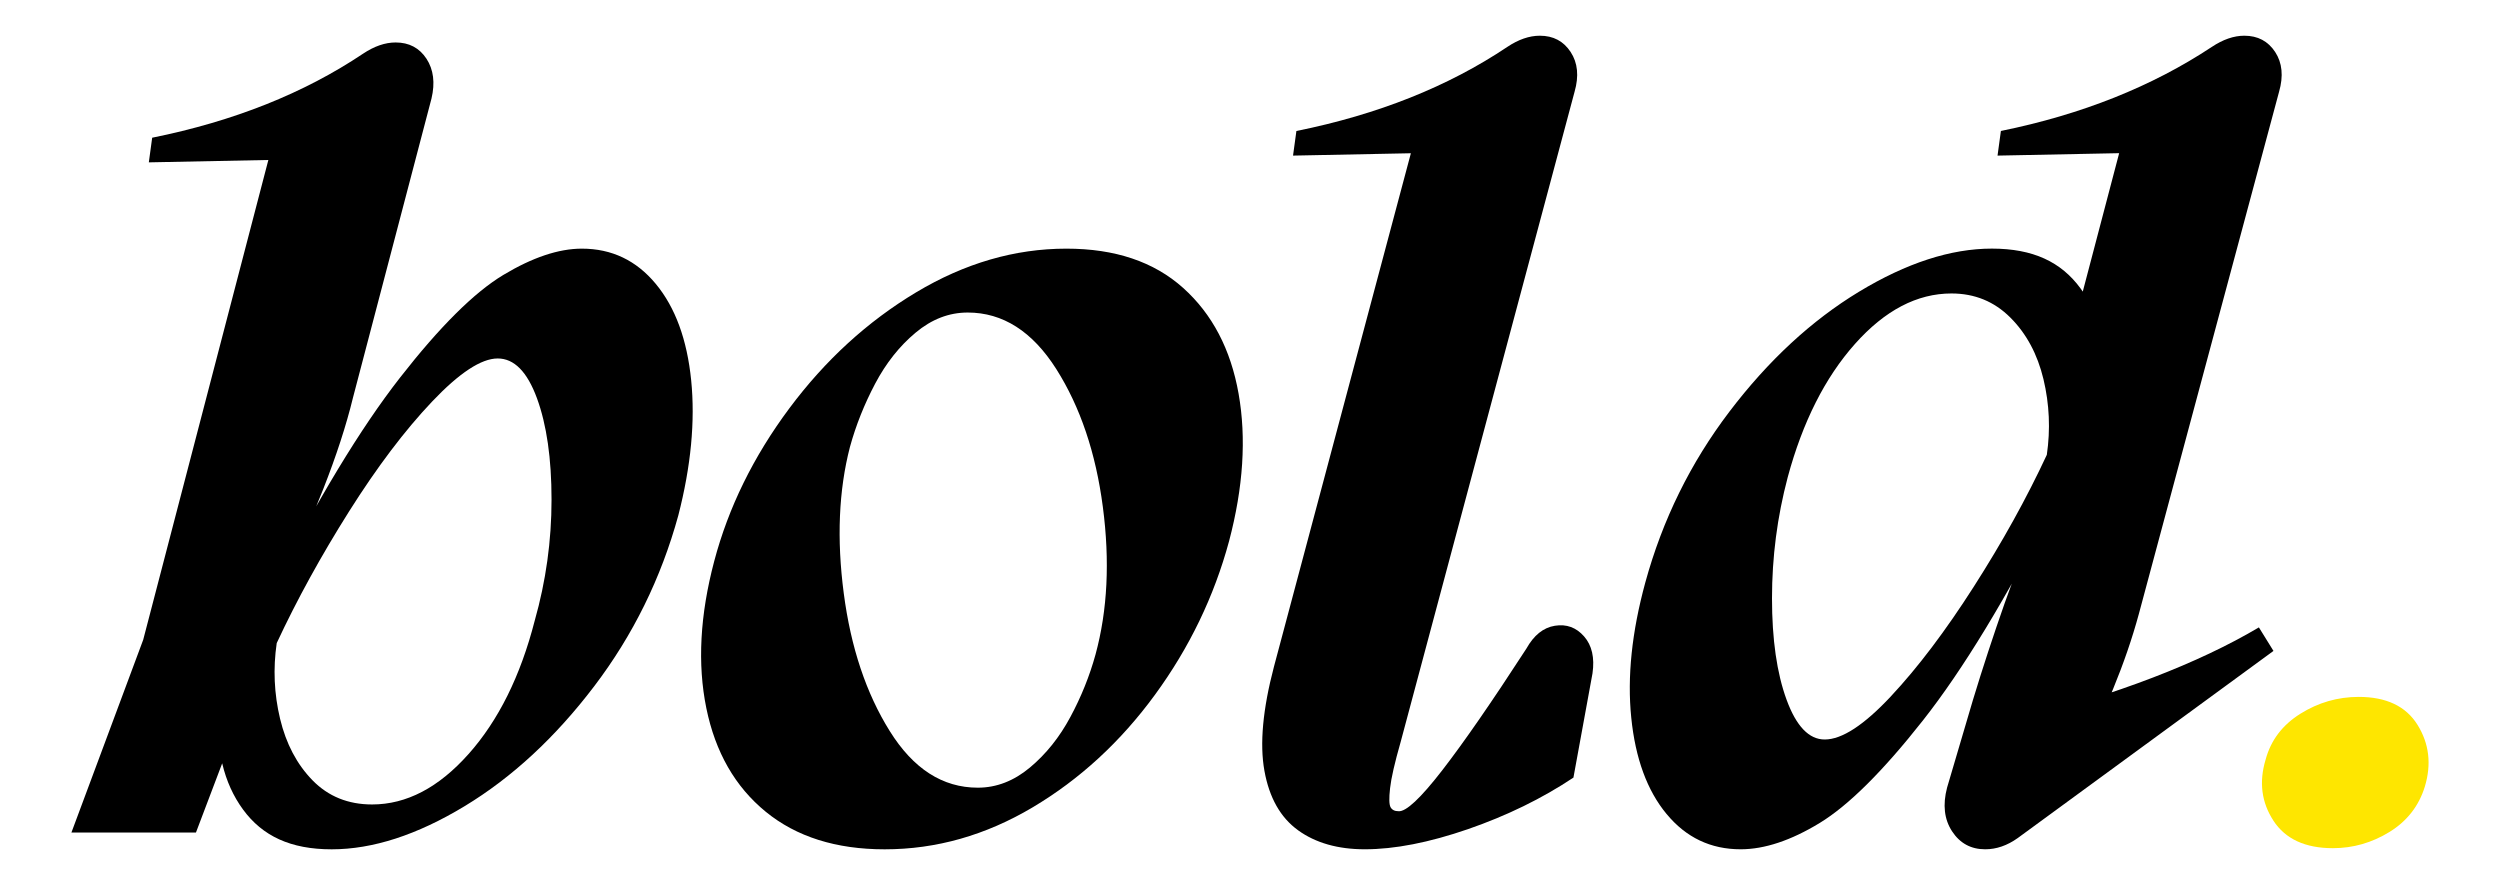 <svg width="70" height="25" viewBox="0 0 70 25" fill="none" xmlns="http://www.w3.org/2000/svg">
<path d="M6.805 22.667C6.261 21.924 6.03 20.957 6.114 19.764L6.962 19.419L5.487 23.31H2L4.01 17.913L7.873 3.103L10.449 4.421L4.167 4.546L4.261 3.856C6.544 3.395 8.512 2.611 10.166 1.503C10.48 1.294 10.784 1.189 11.077 1.189C11.454 1.189 11.742 1.341 11.941 1.644C12.139 1.948 12.186 2.319 12.082 2.758L9.883 11.136C9.695 11.91 9.417 12.762 9.051 13.693C8.684 14.624 8.344 15.383 8.03 15.968L7.559 16.596C8.878 14.002 10.092 11.993 11.203 10.571C12.313 9.149 13.275 8.191 14.092 7.699C14.909 7.208 15.643 6.962 16.291 6.962C17.129 6.962 17.819 7.292 18.364 7.951C18.909 8.61 19.238 9.509 19.353 10.649C19.468 11.79 19.348 13.05 18.993 14.431C18.511 16.188 17.726 17.783 16.637 19.216C15.548 20.649 14.339 21.768 13.009 22.573C11.679 23.378 10.438 23.781 9.287 23.781C8.136 23.781 7.35 23.41 6.805 22.667V22.667ZM13.119 21.114C13.956 20.173 14.574 18.928 14.972 17.379C15.286 16.271 15.443 15.142 15.443 13.991C15.443 12.84 15.307 11.894 15.035 11.151C14.762 10.408 14.396 10.037 13.936 10.037C13.475 10.037 12.862 10.44 12.098 11.245C11.334 12.051 10.559 13.076 9.774 14.32C8.989 15.565 8.313 16.794 7.748 18.007C7.644 18.719 7.675 19.425 7.842 20.125C8.01 20.826 8.313 21.401 8.753 21.851C9.193 22.3 9.748 22.525 10.418 22.525C11.381 22.525 12.282 22.054 13.119 21.113L13.119 21.114Z" fill="black"/>
<path d="M21.442 22.73C20.583 22.029 20.029 21.061 19.777 19.827C19.525 18.593 19.599 17.222 19.997 15.717C20.395 14.211 21.096 12.783 22.101 11.434C23.106 10.085 24.289 9.002 25.651 8.186C27.012 7.37 28.415 6.962 29.86 6.962C31.221 6.962 32.309 7.328 33.126 8.06C33.943 8.792 34.461 9.781 34.681 11.026C34.901 12.27 34.812 13.646 34.414 15.152C33.995 16.701 33.304 18.133 32.341 19.451C31.378 20.769 30.236 21.82 28.917 22.604C27.598 23.388 26.215 23.781 24.771 23.781C23.41 23.781 22.3 23.43 21.442 22.73V22.73ZM28.839 21.49C29.289 21.114 29.666 20.643 29.969 20.078C30.273 19.514 30.509 18.928 30.676 18.321C31.011 17.087 31.079 15.712 30.88 14.195C30.682 12.678 30.246 11.392 29.577 10.335C28.907 9.279 28.079 8.751 27.096 8.751C26.571 8.751 26.085 8.939 25.635 9.316C25.185 9.692 24.808 10.168 24.504 10.743C24.2 11.319 23.965 11.909 23.798 12.516C23.484 13.729 23.426 15.094 23.625 16.611C23.823 18.128 24.253 19.414 24.913 20.47C25.572 21.527 26.394 22.055 27.379 22.055C27.902 22.055 28.389 21.866 28.839 21.49Z" fill="black"/>
<path d="M36.346 23.247C35.854 22.892 35.54 22.337 35.404 21.584C35.268 20.832 35.357 19.859 35.671 18.666L39.88 2.883L42.455 4.232L36.205 4.357L36.299 3.668C38.581 3.207 40.549 2.423 42.204 1.314C42.517 1.105 42.821 1 43.115 1C43.492 1 43.779 1.152 43.978 1.456C44.177 1.759 44.214 2.13 44.088 2.569L39.22 20.768C39.052 21.355 38.953 21.788 38.922 22.07C38.89 22.353 38.895 22.531 38.937 22.604C38.979 22.677 39.052 22.714 39.157 22.714C39.366 22.735 39.775 22.353 40.382 21.569C40.989 20.785 41.774 19.649 42.737 18.164C42.947 17.787 43.213 17.573 43.537 17.521C43.862 17.469 44.134 17.568 44.354 17.819C44.574 18.07 44.653 18.415 44.59 18.854L44.056 21.773C43.177 22.359 42.192 22.839 41.104 23.216C40.014 23.592 39.051 23.78 38.214 23.78C37.46 23.78 36.837 23.602 36.345 23.247H36.346Z" fill="black"/>
<path d="M46.664 22.792C46.119 22.134 45.79 21.234 45.675 20.093C45.559 18.953 45.691 17.693 46.068 16.312C46.549 14.555 47.334 12.96 48.423 11.527C49.512 10.094 50.721 8.975 52.051 8.169C53.381 7.364 54.621 6.961 55.773 6.961C56.925 6.961 57.71 7.332 58.255 8.075C58.799 8.818 59.03 9.785 58.946 10.978L57.941 9.597L59.574 3.385L62.181 4.232L55.931 4.357L56.025 3.667C58.287 3.207 60.256 2.422 61.93 1.314C62.244 1.105 62.548 1 62.841 1C63.218 1 63.505 1.152 63.704 1.455C63.903 1.759 63.94 2.13 63.814 2.569L59.888 17.19C59.7 17.881 59.458 18.582 59.166 19.293C58.873 20.005 58.569 20.622 58.255 21.144L56.465 20.172C59.291 19.44 61.553 18.572 63.249 17.567L63.657 18.226L56.496 23.466C56.203 23.675 55.899 23.78 55.585 23.78C55.187 23.78 54.878 23.612 54.659 23.278C54.439 22.944 54.392 22.535 54.518 22.054L55.24 19.607C55.513 18.707 55.811 17.798 56.135 16.877C56.459 15.957 56.748 15.256 56.999 14.775L57.501 14.147C56.182 16.741 54.962 18.75 53.842 20.172C52.722 21.594 51.758 22.552 50.952 23.043C50.146 23.534 49.407 23.78 48.738 23.78C47.9 23.78 47.209 23.451 46.665 22.792H46.664ZM52.945 19.497C53.699 18.692 54.474 17.667 55.269 16.422C56.065 15.178 56.746 13.948 57.311 12.735C57.415 12.024 57.384 11.318 57.217 10.617C57.049 9.917 56.74 9.341 56.29 8.892C55.84 8.442 55.29 8.217 54.642 8.217C53.678 8.217 52.778 8.688 51.94 9.629C51.102 10.57 50.474 11.815 50.056 13.363C49.762 14.472 49.616 15.602 49.616 16.752C49.616 17.902 49.752 18.849 50.024 19.592C50.296 20.335 50.652 20.706 51.092 20.706C51.574 20.706 52.191 20.303 52.945 19.498L52.945 19.497Z" fill="black"/>
<path d="M63.657 22.98C63.322 22.468 63.248 21.898 63.437 21.27C63.583 20.727 63.908 20.299 64.41 19.985C64.912 19.671 65.457 19.513 66.043 19.513C66.818 19.513 67.368 19.775 67.692 20.298C68.016 20.821 68.085 21.396 67.896 22.023C67.729 22.567 67.398 22.991 66.907 23.294C66.415 23.597 65.886 23.749 65.321 23.749C64.546 23.749 63.991 23.492 63.656 22.98H63.657Z" fill="#FEE600"/>
</svg>
